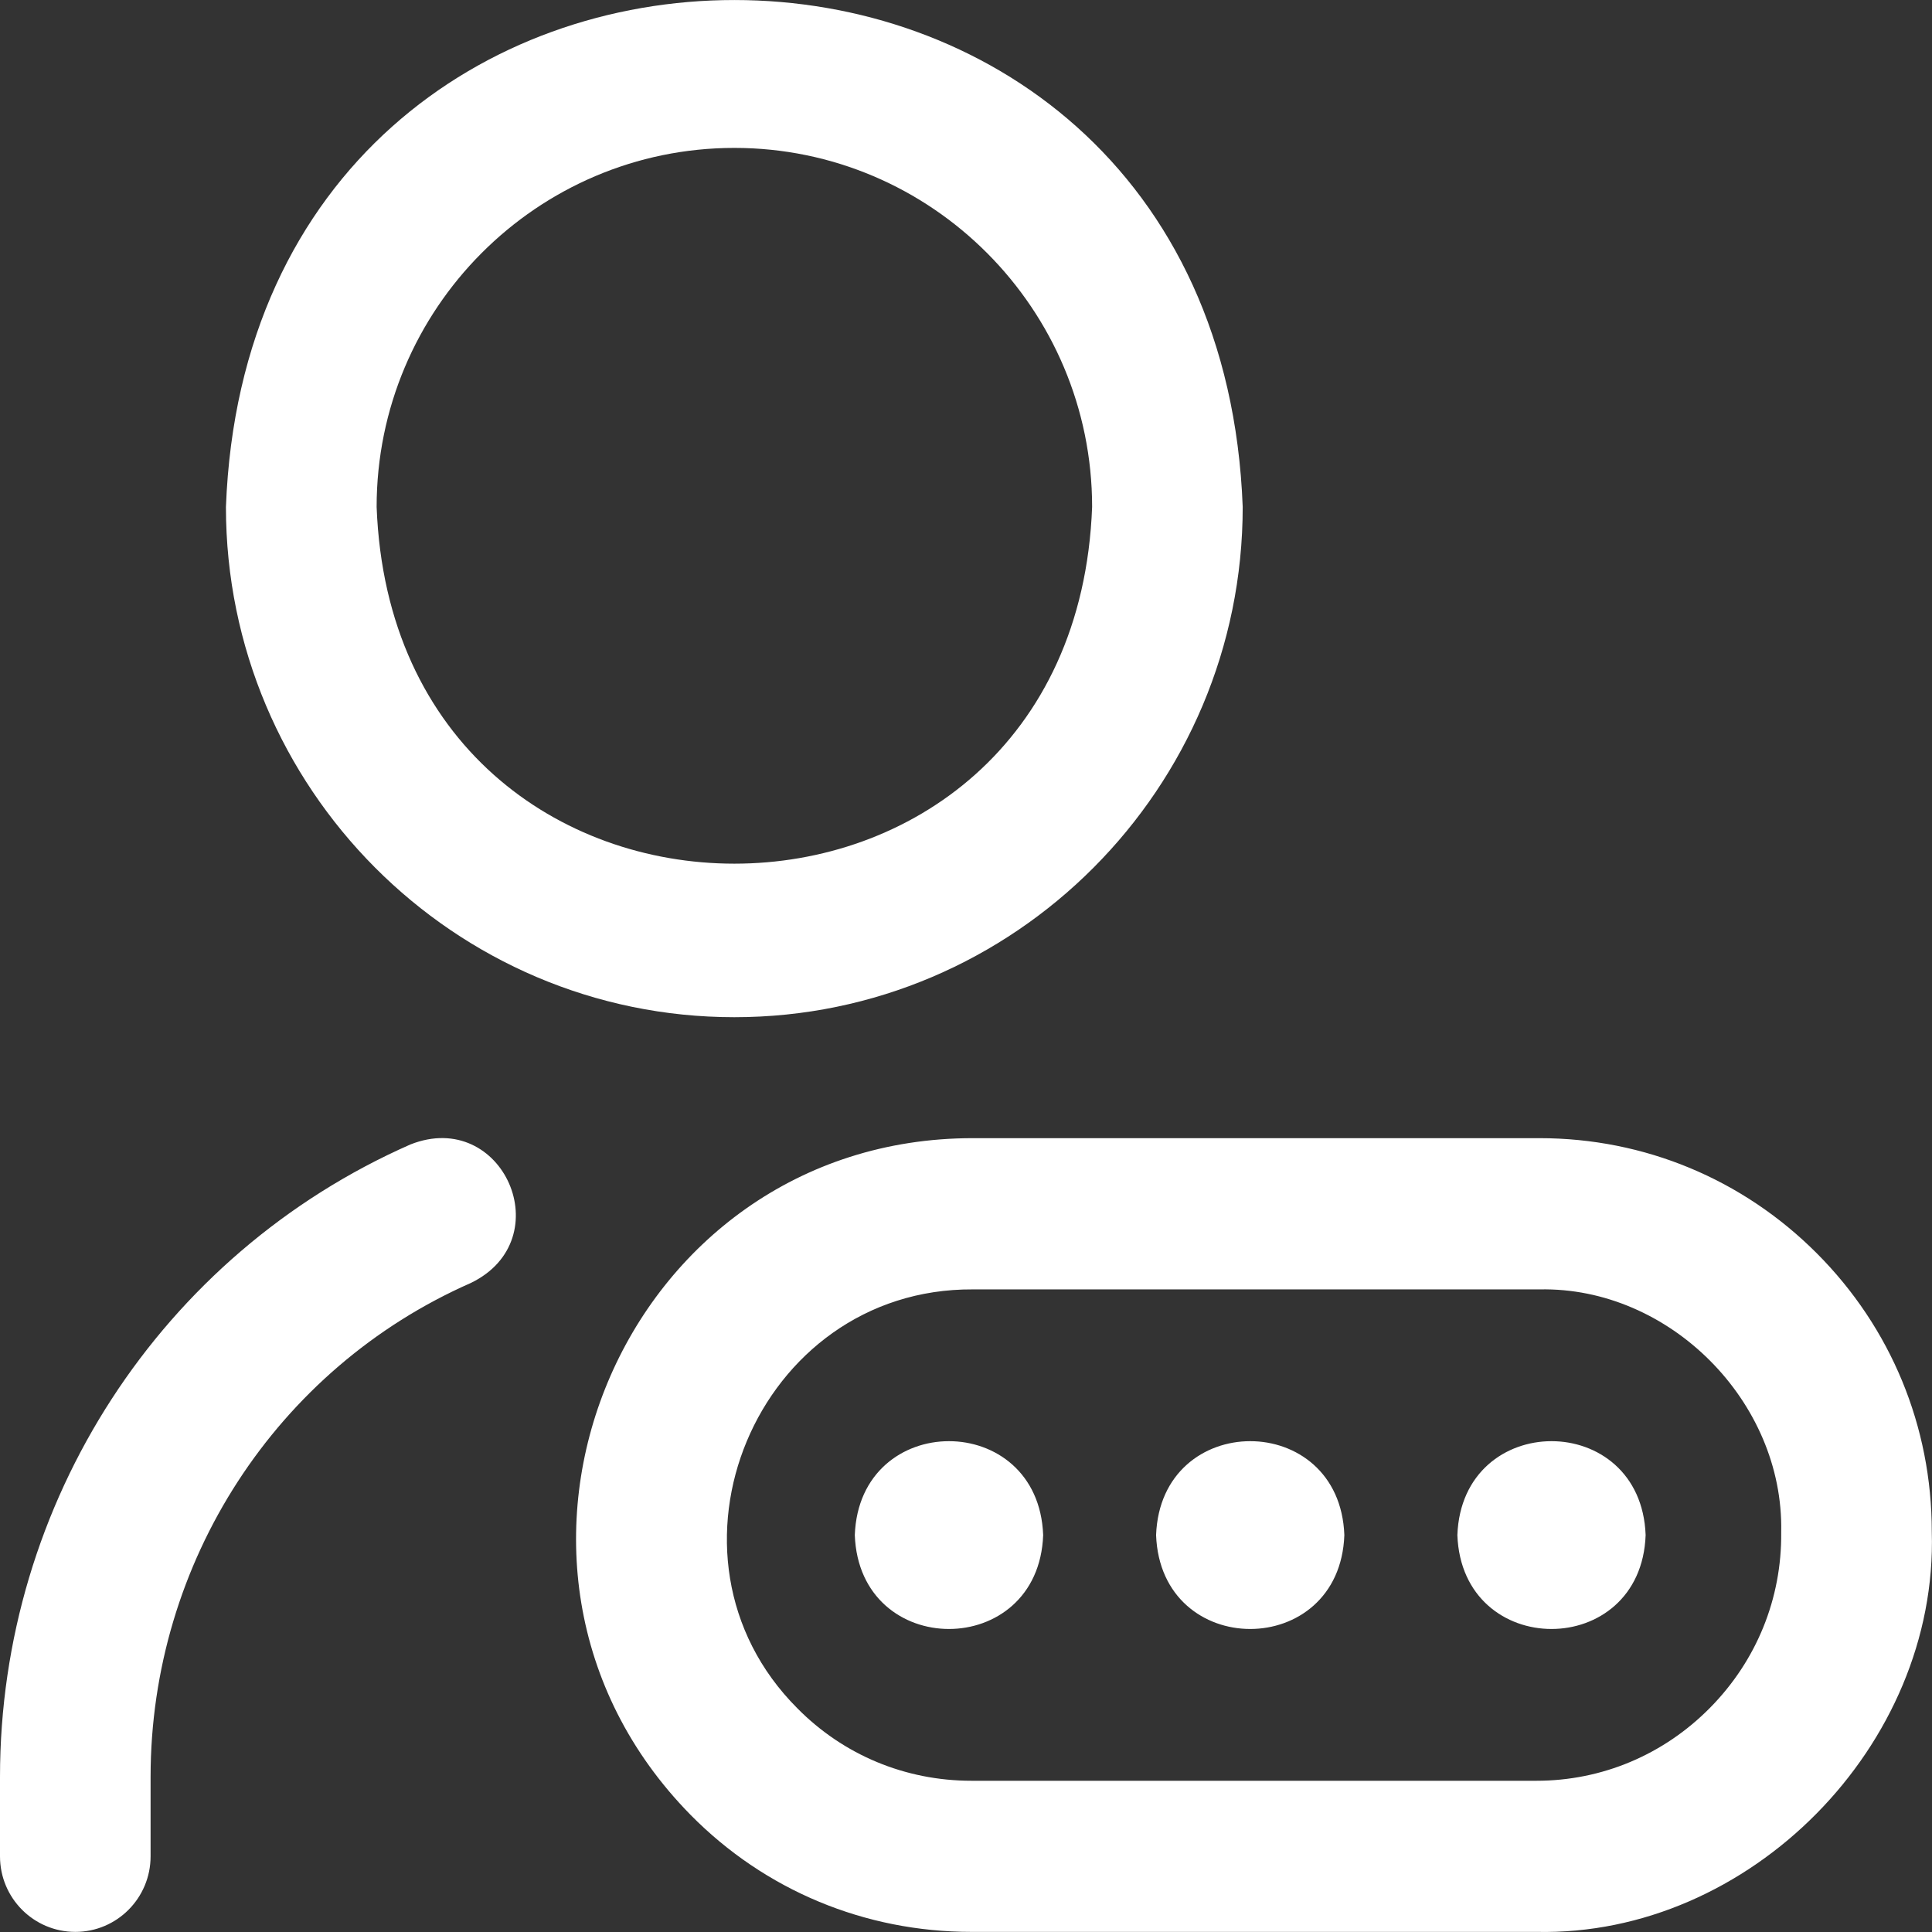 <svg width="18" height="18" viewBox="0 0 18 18" fill="none" xmlns="http://www.w3.org/2000/svg">
<rect x="0" y="0" width="18" height="18" fill="#333333" stroke="none"/>
<path d="M6.842 9.477C4.23 9.477 2.105 7.344 2.105 4.723C2.343 -1.575 11.341 -1.573 11.578 4.723C11.578 7.344 9.453 9.477 6.842 9.477ZM6.842 1.378C5.004 1.378 3.509 2.878 3.509 4.723C3.676 9.155 10.008 9.154 10.175 4.723C10.175 2.878 8.679 1.378 6.842 1.378ZM14.315 17.999H9.051C8.057 17.999 7.127 17.612 6.433 16.908C4.138 14.571 5.794 10.603 9.065 10.604H14.344C15.32 10.604 16.238 10.986 16.928 11.678C17.618 12.37 17.998 13.29 17.998 14.269C18.058 16.262 16.3 18.042 14.315 17.999ZM9.064 12.013C7.049 12.001 6.007 14.495 7.43 15.917C7.859 16.351 8.435 16.591 9.051 16.591H14.315C14.925 16.591 15.5 16.349 15.933 15.91C16.366 15.471 16.601 14.892 16.595 14.279C16.595 14.277 16.595 14.274 16.595 14.272C16.62 13.058 15.554 11.988 14.344 12.013H9.065C9.064 12.013 9.064 12.013 9.064 12.013ZM0.702 17.999C0.314 17.999 0 17.684 0 17.295V16.555C0 13.998 1.501 11.686 3.823 10.663C4.688 10.32 5.224 11.547 4.387 11.953C2.574 12.751 1.403 14.557 1.403 16.555V17.295C1.403 17.684 1.089 17.999 0.702 17.999ZM15.332 14.302C15.289 13.135 13.621 13.136 13.578 14.302C13.621 15.469 15.29 15.468 15.332 14.302ZM12.525 14.302C12.482 13.135 10.814 13.136 10.771 14.302C10.814 15.469 12.483 15.468 12.525 14.302ZM9.719 14.302C9.675 13.135 8.007 13.136 7.964 14.302C8.007 15.469 9.676 15.468 9.719 14.302Z" fill="white"/>
</svg>
